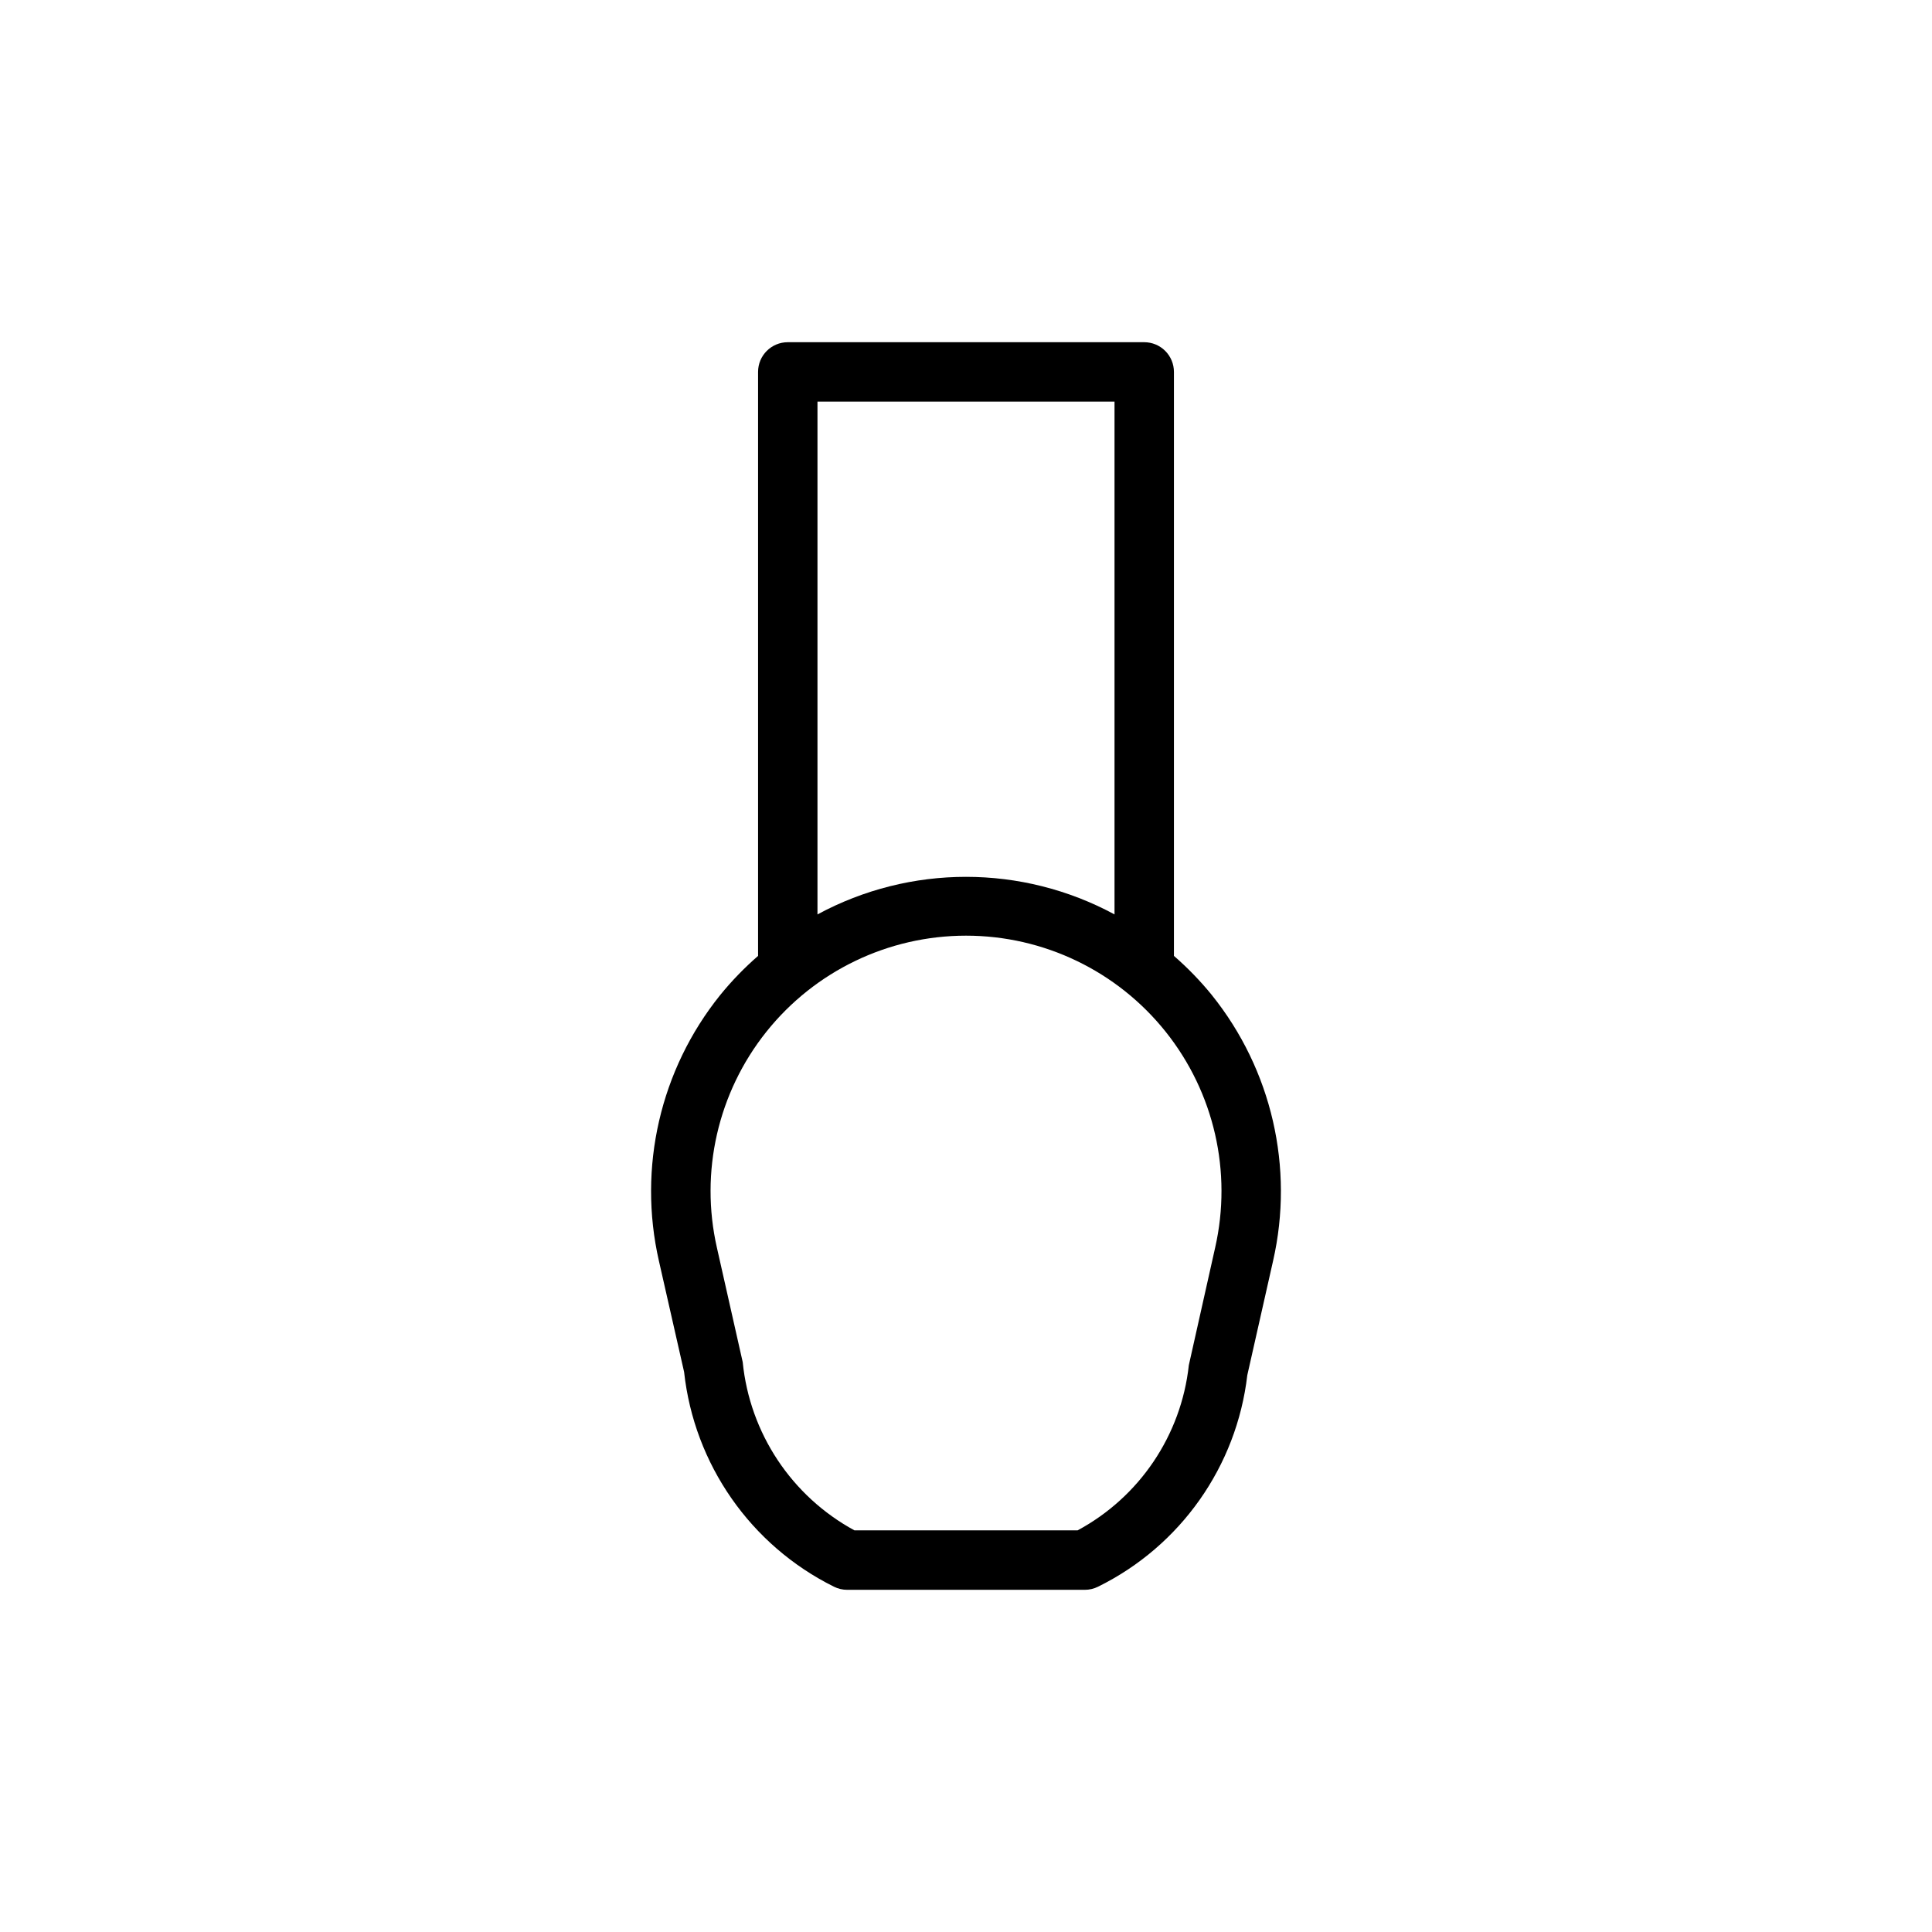 <?xml version="1.0" encoding="UTF-8"?>
<!-- Uploaded to: ICON Repo, www.svgrepo.com, Generator: ICON Repo Mixer Tools -->
<svg fill="#000000" width="800px" height="800px" version="1.1" viewBox="144 144 512 512" xmlns="http://www.w3.org/2000/svg">
 <path d="m465.15 407.7c-3.043-3.742-6.406-7.215-10.047-10.379v-154.76c0-2.09-0.828-4.09-2.305-5.566-1.477-1.477-3.477-2.305-5.566-2.305h-94.465c-4.348 0-7.871 3.523-7.871 7.871v154.77-0.004c-3.641 3.164-7 6.637-10.043 10.379-15.891 19.77-21.871 45.723-16.234 70.453l6.676 29.426c2.672 24.488 17.629 45.934 39.691 56.898 1.094 0.551 2.301 0.836 3.527 0.836h62.977c1.223 0 2.43-0.285 3.523-0.836 21.832-10.77 36.715-31.871 39.535-56.047l6.832-30.293c5.633-24.727-0.348-50.672-16.23-70.438zm-104.51-157.27h78.719v135.9h0.004c-24.562-13.277-54.16-13.277-78.723 0zm105.38 224.24-6.977 31.156h0.004c-2.031 18.543-13.051 34.898-29.473 43.738h-59.137c-16.648-9.047-27.734-25.75-29.613-44.602l-6.832-30.293c-4.566-20.078 0.258-41.145 13.102-57.238 12.848-16.098 32.32-25.469 52.914-25.469 20.59 0 40.062 9.371 52.91 25.469 12.848 16.094 17.668 37.16 13.102 57.238z"/>
</svg>